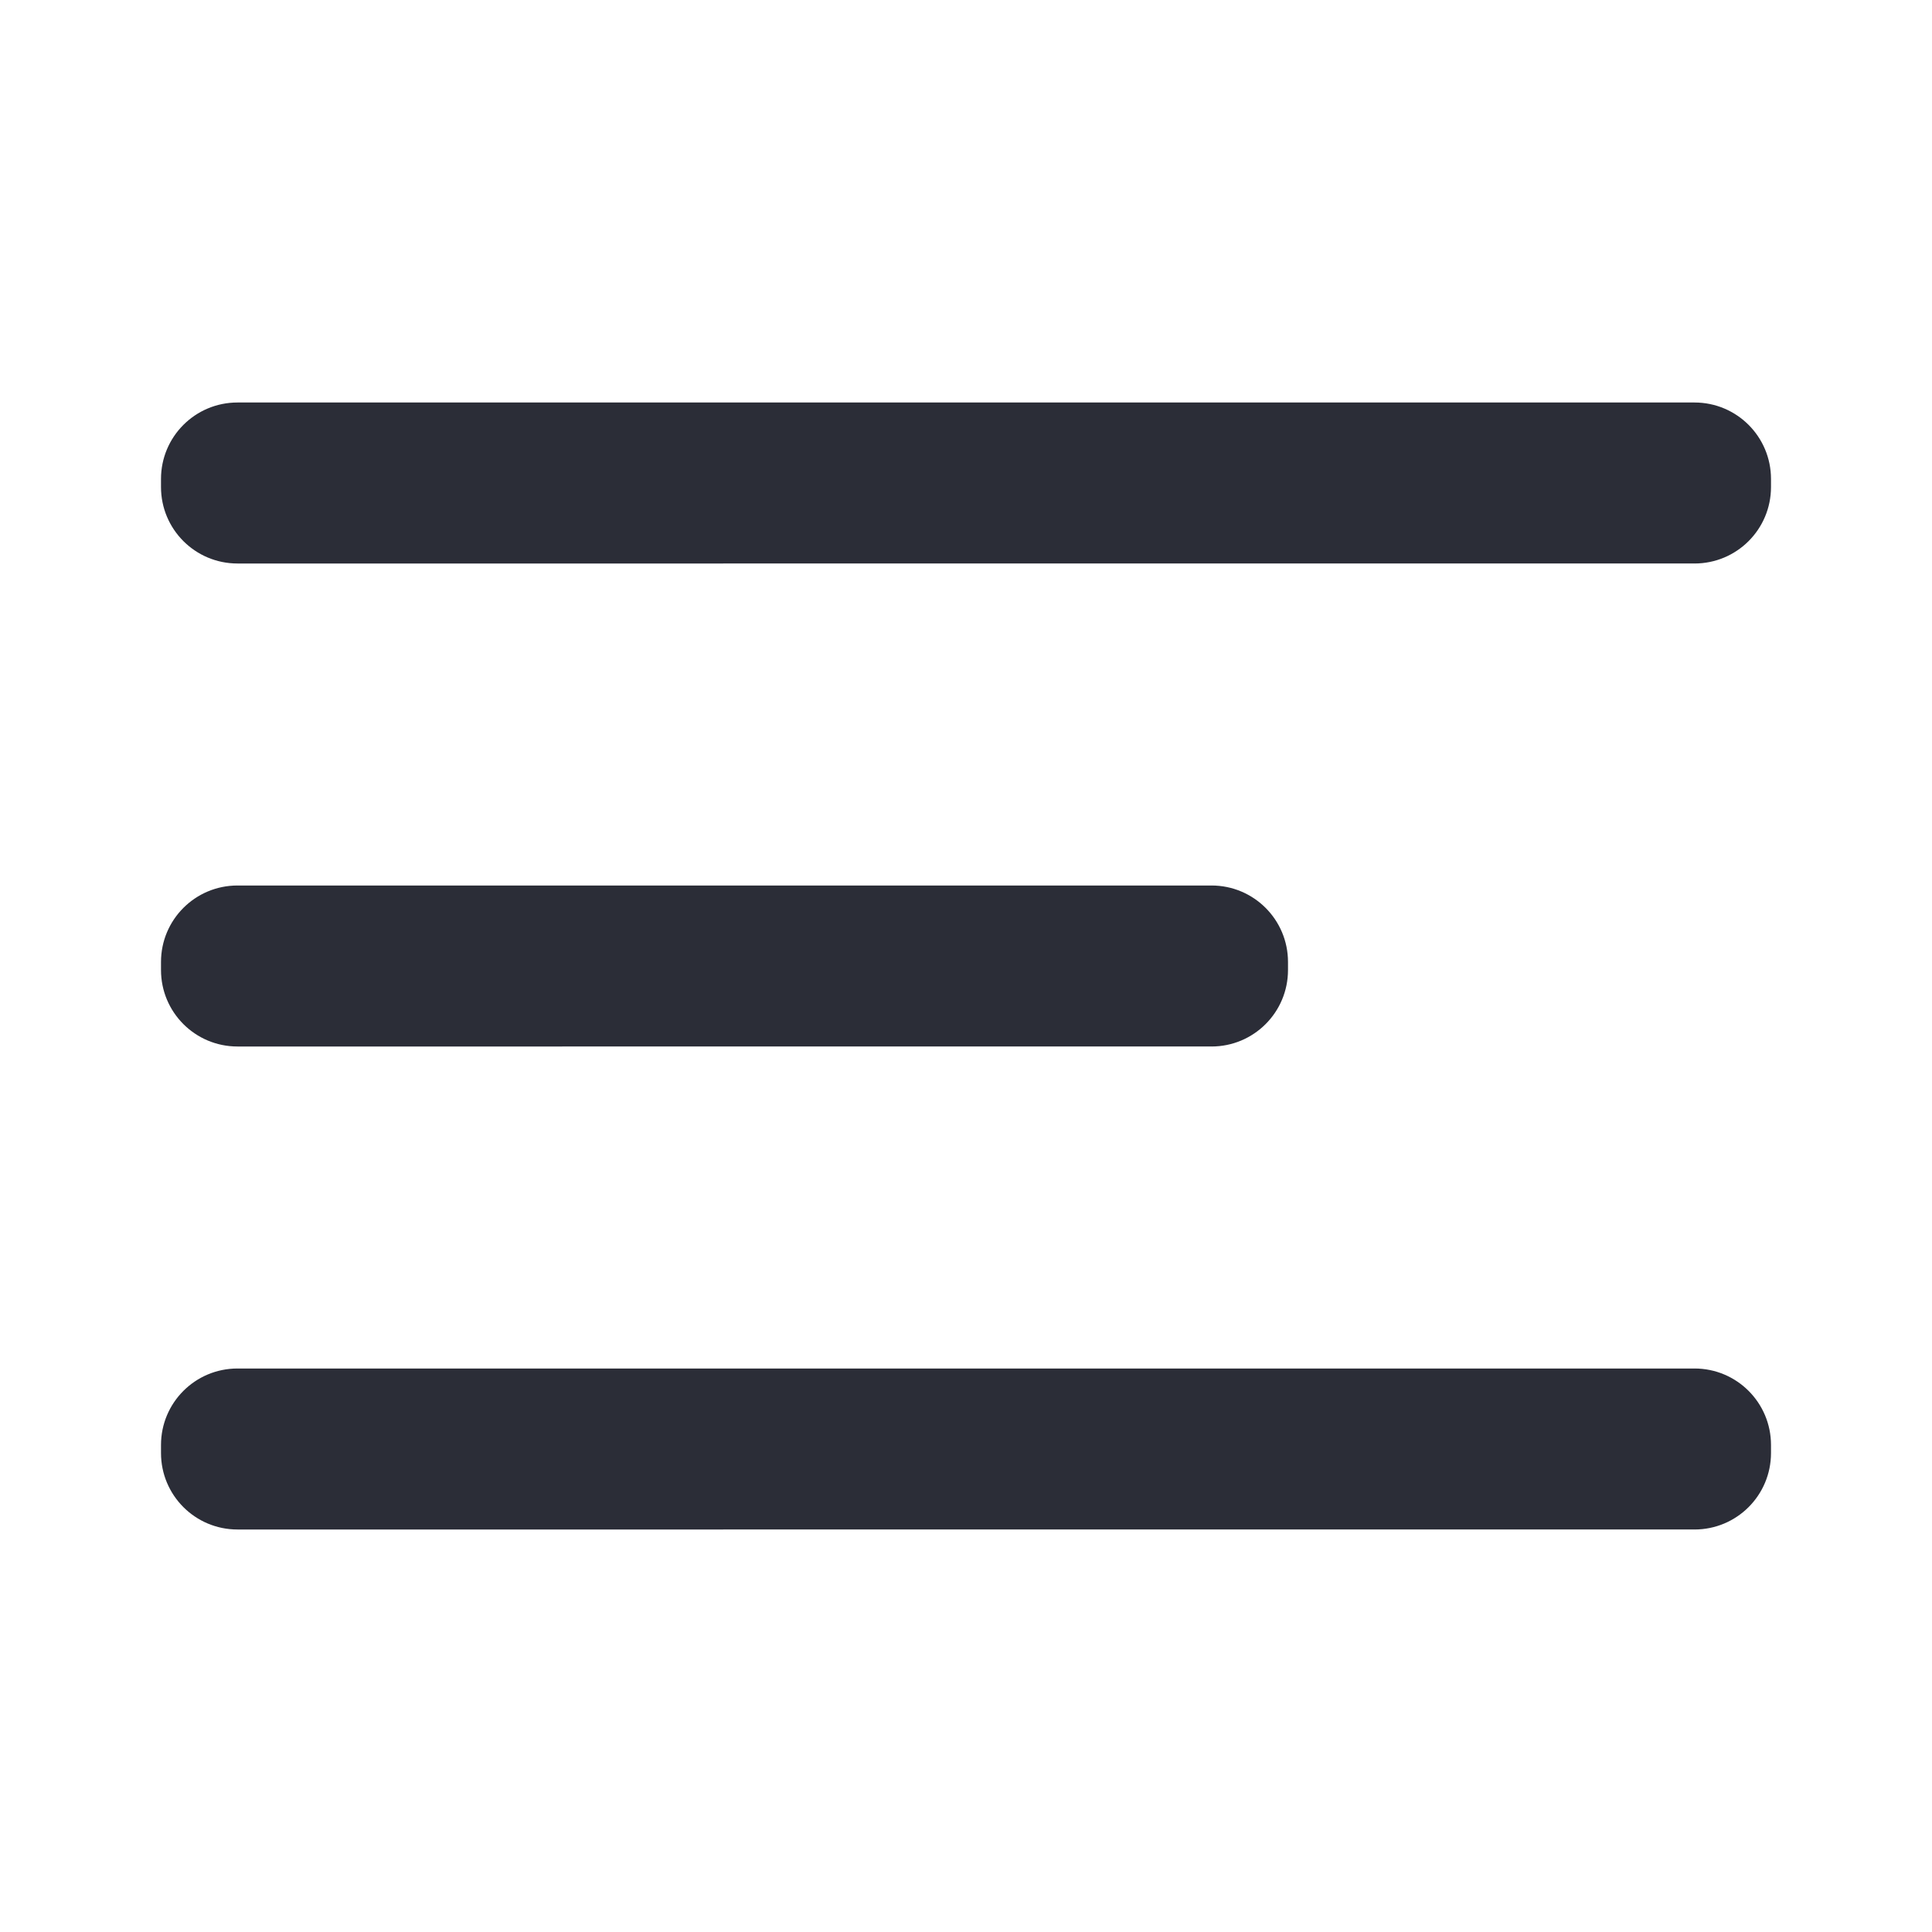 <svg xmlns="http://www.w3.org/2000/svg" width="24" height="24" viewBox="0 0 24 24">
    <g fill="none" fill-rule="evenodd">
        <g>
            <g>
                <path fill="#2B2D37" d="M21.05 17c.525 0 .95.425.95.95v.1c0 .525-.425.95-.95.95H2.95c-.525 0-.95-.425-.95-.95v-.1c0-.525.425-.95.95-.95h18.1zm-6-6c.525 0 .95.425.95.95v.1c0 .525-.425.95-.95.95H2.95c-.525 0-.95-.425-.95-.95v-.1c0-.525.425-.95.95-.95h12.1zm6-6c.525 0 .95.425.95.95v.1c0 .525-.425.95-.95.95H2.95C2.425 7 2 6.575 2 6.05v-.1c0-.525.425-.95.95-.95h18.1z" transform="translate(-24 -24) translate(24 24)"/>
            </g>
        </g>
    </g>
</svg>
